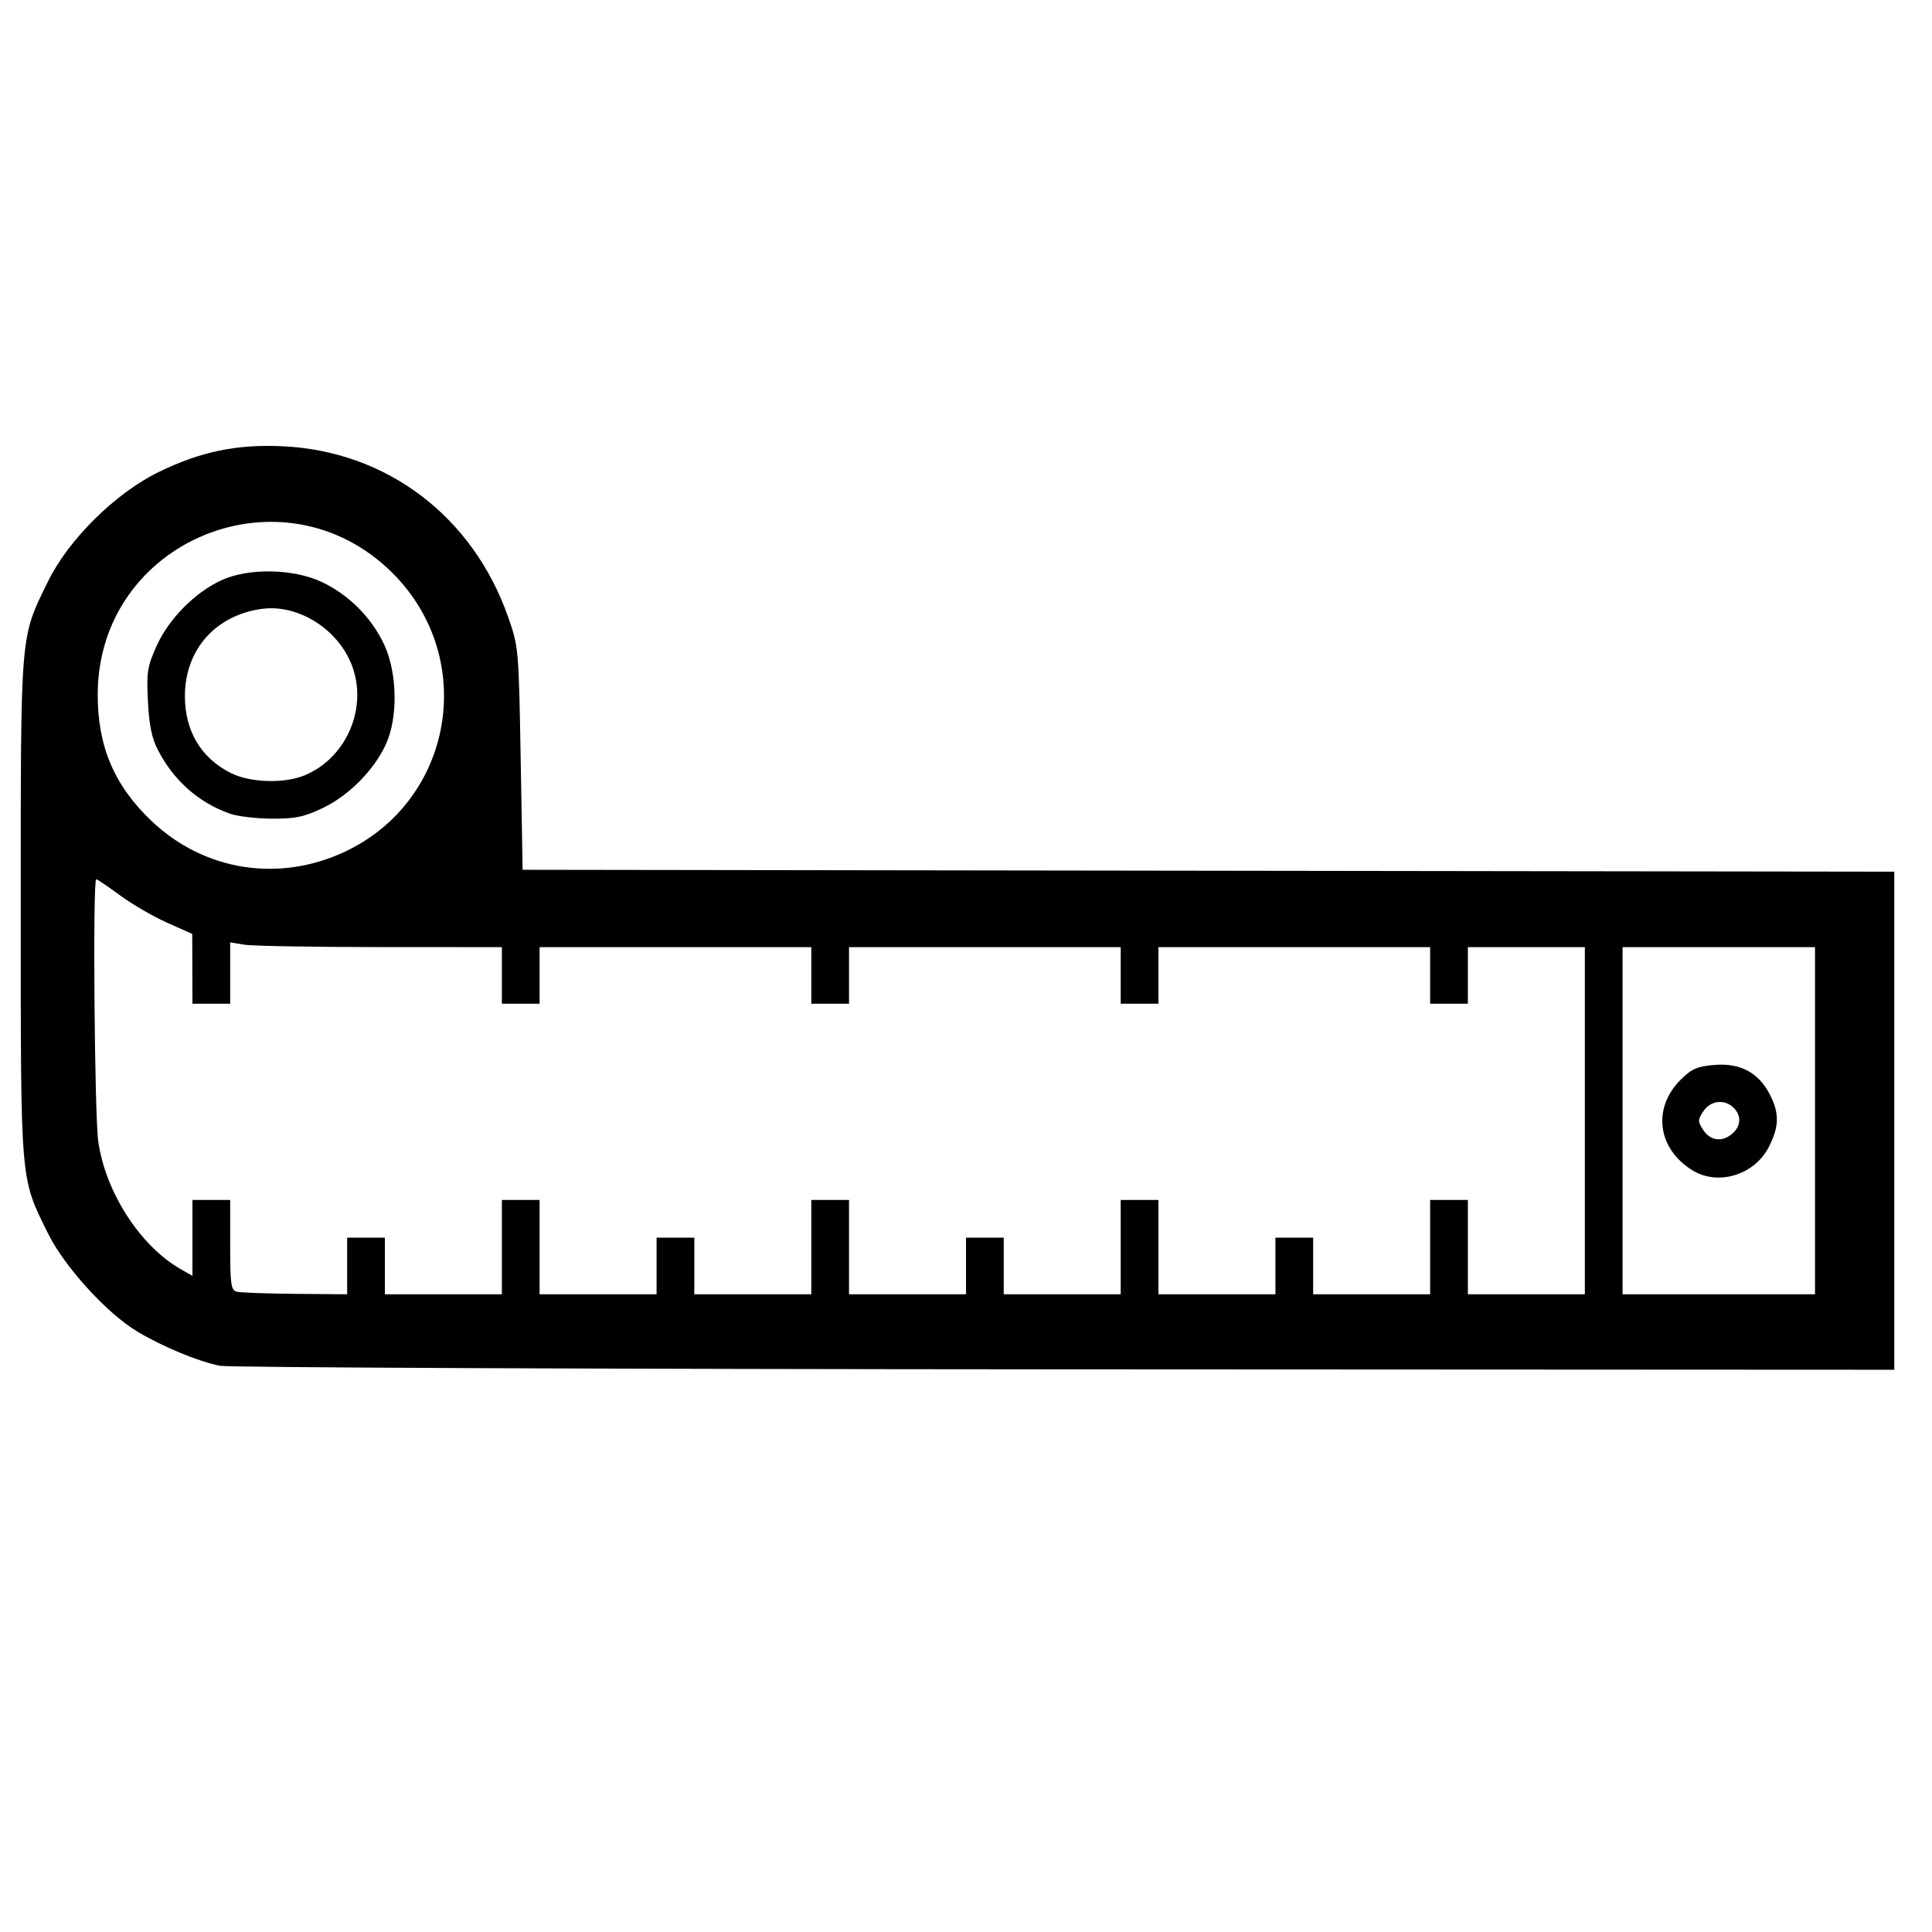 <?xml version="1.0" encoding="UTF-8" standalone="no"?>
<svg
   xmlns:svg="http://www.w3.org/2000/svg"
   xmlns="http://www.w3.org/2000/svg"
   viewBox="0 0 512 512"
   height="55"
   width="55"
   version="1.1">
  <path
     d="M 58.303,361.952 C 52.548,360.815 43.058,356.88 36.363,352.855 28.244,347.974 17.073,335.691 12.705,326.842 5.3,311.842 5.5,314.233 5.5,240.5 5.5,166.705 5.289,169.22 12.765,154 18.2,142.935 30.572,130.714 42,125.121 c 11.127,-5.445 20.744,-7.442 33,-6.853 27.536,1.322 50.298,18.584 59.659,45.242 2.77,7.889 2.812,8.365 3.324,37.49 L 138.5,230.5 320.25,230.753 502,231.005 502,297.003 502,363 282.25,362.89 C 161.387,362.83 60.611,362.408 58.303,361.952 Z M 92,335.5 l 0,-7.5 5,0 5,0 0,7.5 0,7.5 15.5,0 15.5,0 0,-12.5 0,-12.5 5,0 5,0 0,12.5 0,12.5 15.5,0 15.5,0 0,-7.5 0,-7.5 5,0 5,0 0,7.5 0,7.5 15.5,0 15.5,0 0,-12.5 0,-12.5 5,0 5,0 0,12.5 0,12.5 15.5,0 15.5,0 0,-7.5 0,-7.5 5,0 5,0 0,7.5 0,7.5 15.5,0 15.5,0 0,-12.5 0,-12.5 5,0 5,0 0,12.5 0,12.5 15.5,0 15.5,0 0,-7.5 0,-7.5 5,0 5,0 0,7.5 0,7.5 15.5,0 15.5,0 0,-12.5 0,-12.5 5,0 5,0 0,12.5 0,12.5 15.5,0 15.5,0 0,-46 0,-46 -15.5,0 -15.5,0 0,7.5 0,7.5 -5,0 -5,0 0,-7.5 0,-7.5 -36,0 -36,0 0,7.5 0,7.5 -5,0 -5,0 0,-7.5 0,-7.5 -36,0 -36,0 0,7.5 0,7.5 -5,0 -5,0 0,-7.5 0,-7.5 -36,0 -36,0 0,7.5 0,7.5 -5,0 -5,0 0,-7.5 0,-7.5 -32.25,-0.011 c -17.738,-0.006 -33.938,-0.29 -36,-0.631 l -3.75,-0.62 0,8.131 0,8.131 -5,0 -5,0 -0.027,-9.25 -0.027,-9.25 -6.691,-2.991 c -3.68,-1.645 -9.294,-4.908 -12.476,-7.25 C 28.598,234.917 25.771,233 25.497,233 c -0.944,0 -0.455,62.518 0.543,69.5 1.924,13.458 11.099,27.685 21.801,33.807 L 51,338.113 51,328.057 51,318 l 5,0 5,0 0,11.927 c 0,10.518 0.207,11.981 1.75,12.384 0.963,0.252 7.938,0.51 15.5,0.573 L 92,343 l 0,-7.5 z m 389,-38.5 0,-46 -25.5,0 -25.5,0 0,46 0,46 25.5,0 25.5,0 0,-46 z m -32.5,13.139 c -9.257,-5.718 -10.662,-16.444 -3.14,-23.967 2.952,-2.952 4.354,-3.568 9.008,-3.954 6.811,-0.565 11.711,2.056 14.663,7.842 2.557,5.011 2.486,8.507 -0.281,13.903 -3.815,7.44 -13.447,10.377 -20.25,6.175 z m 10.671,-9.794 c 2.244,-2.031 2.345,-4.686 0.257,-6.774 -2.381,-2.381 -6.137,-1.946 -8.021,0.929 -1.517,2.316 -1.517,2.684 0,5 1.889,2.883 5.122,3.235 7.763,0.845 z M 91.569,225.628 C 120.23,212.017 126.607,174.447 104.08,151.92 75.144,122.984 25.985,143.165 25.895,184.015 c -0.03,13.743 4.363,24.111 14.186,33.481 13.984,13.339 33.9,16.484 51.488,8.132 z M 60.882,215.619 c -8.317,-2.972 -14.843,-8.759 -19.055,-16.897 -1.588,-3.067 -2.305,-6.579 -2.622,-12.839 -0.394,-7.77 -0.167,-9.217 2.309,-14.734 3.206,-7.144 10.241,-14.244 17.269,-17.428 7.133,-3.232 18.854,-3.03 26.365,0.455 7.193,3.336 13.339,9.483 16.676,16.676 3.475,7.491 3.686,19.234 0.473,26.324 -3.108,6.86 -9.857,13.68 -16.797,16.974 -4.984,2.366 -7.271,2.841 -13.5,2.805 -4.125,-0.024 -9.128,-0.625 -11.118,-1.336 z M 80.782,205.447 C 91.533,200.956 97.253,188.298 93.558,177.174 90.226,167.142 79.306,160.001 69.378,161.362 57.075,163.048 49,172.216 49,184.5 c 0,9.261 4.334,16.477 12.252,20.396 5.156,2.552 14.134,2.806 19.53,0.551 z"
     fill="#000000" />
</svg>
